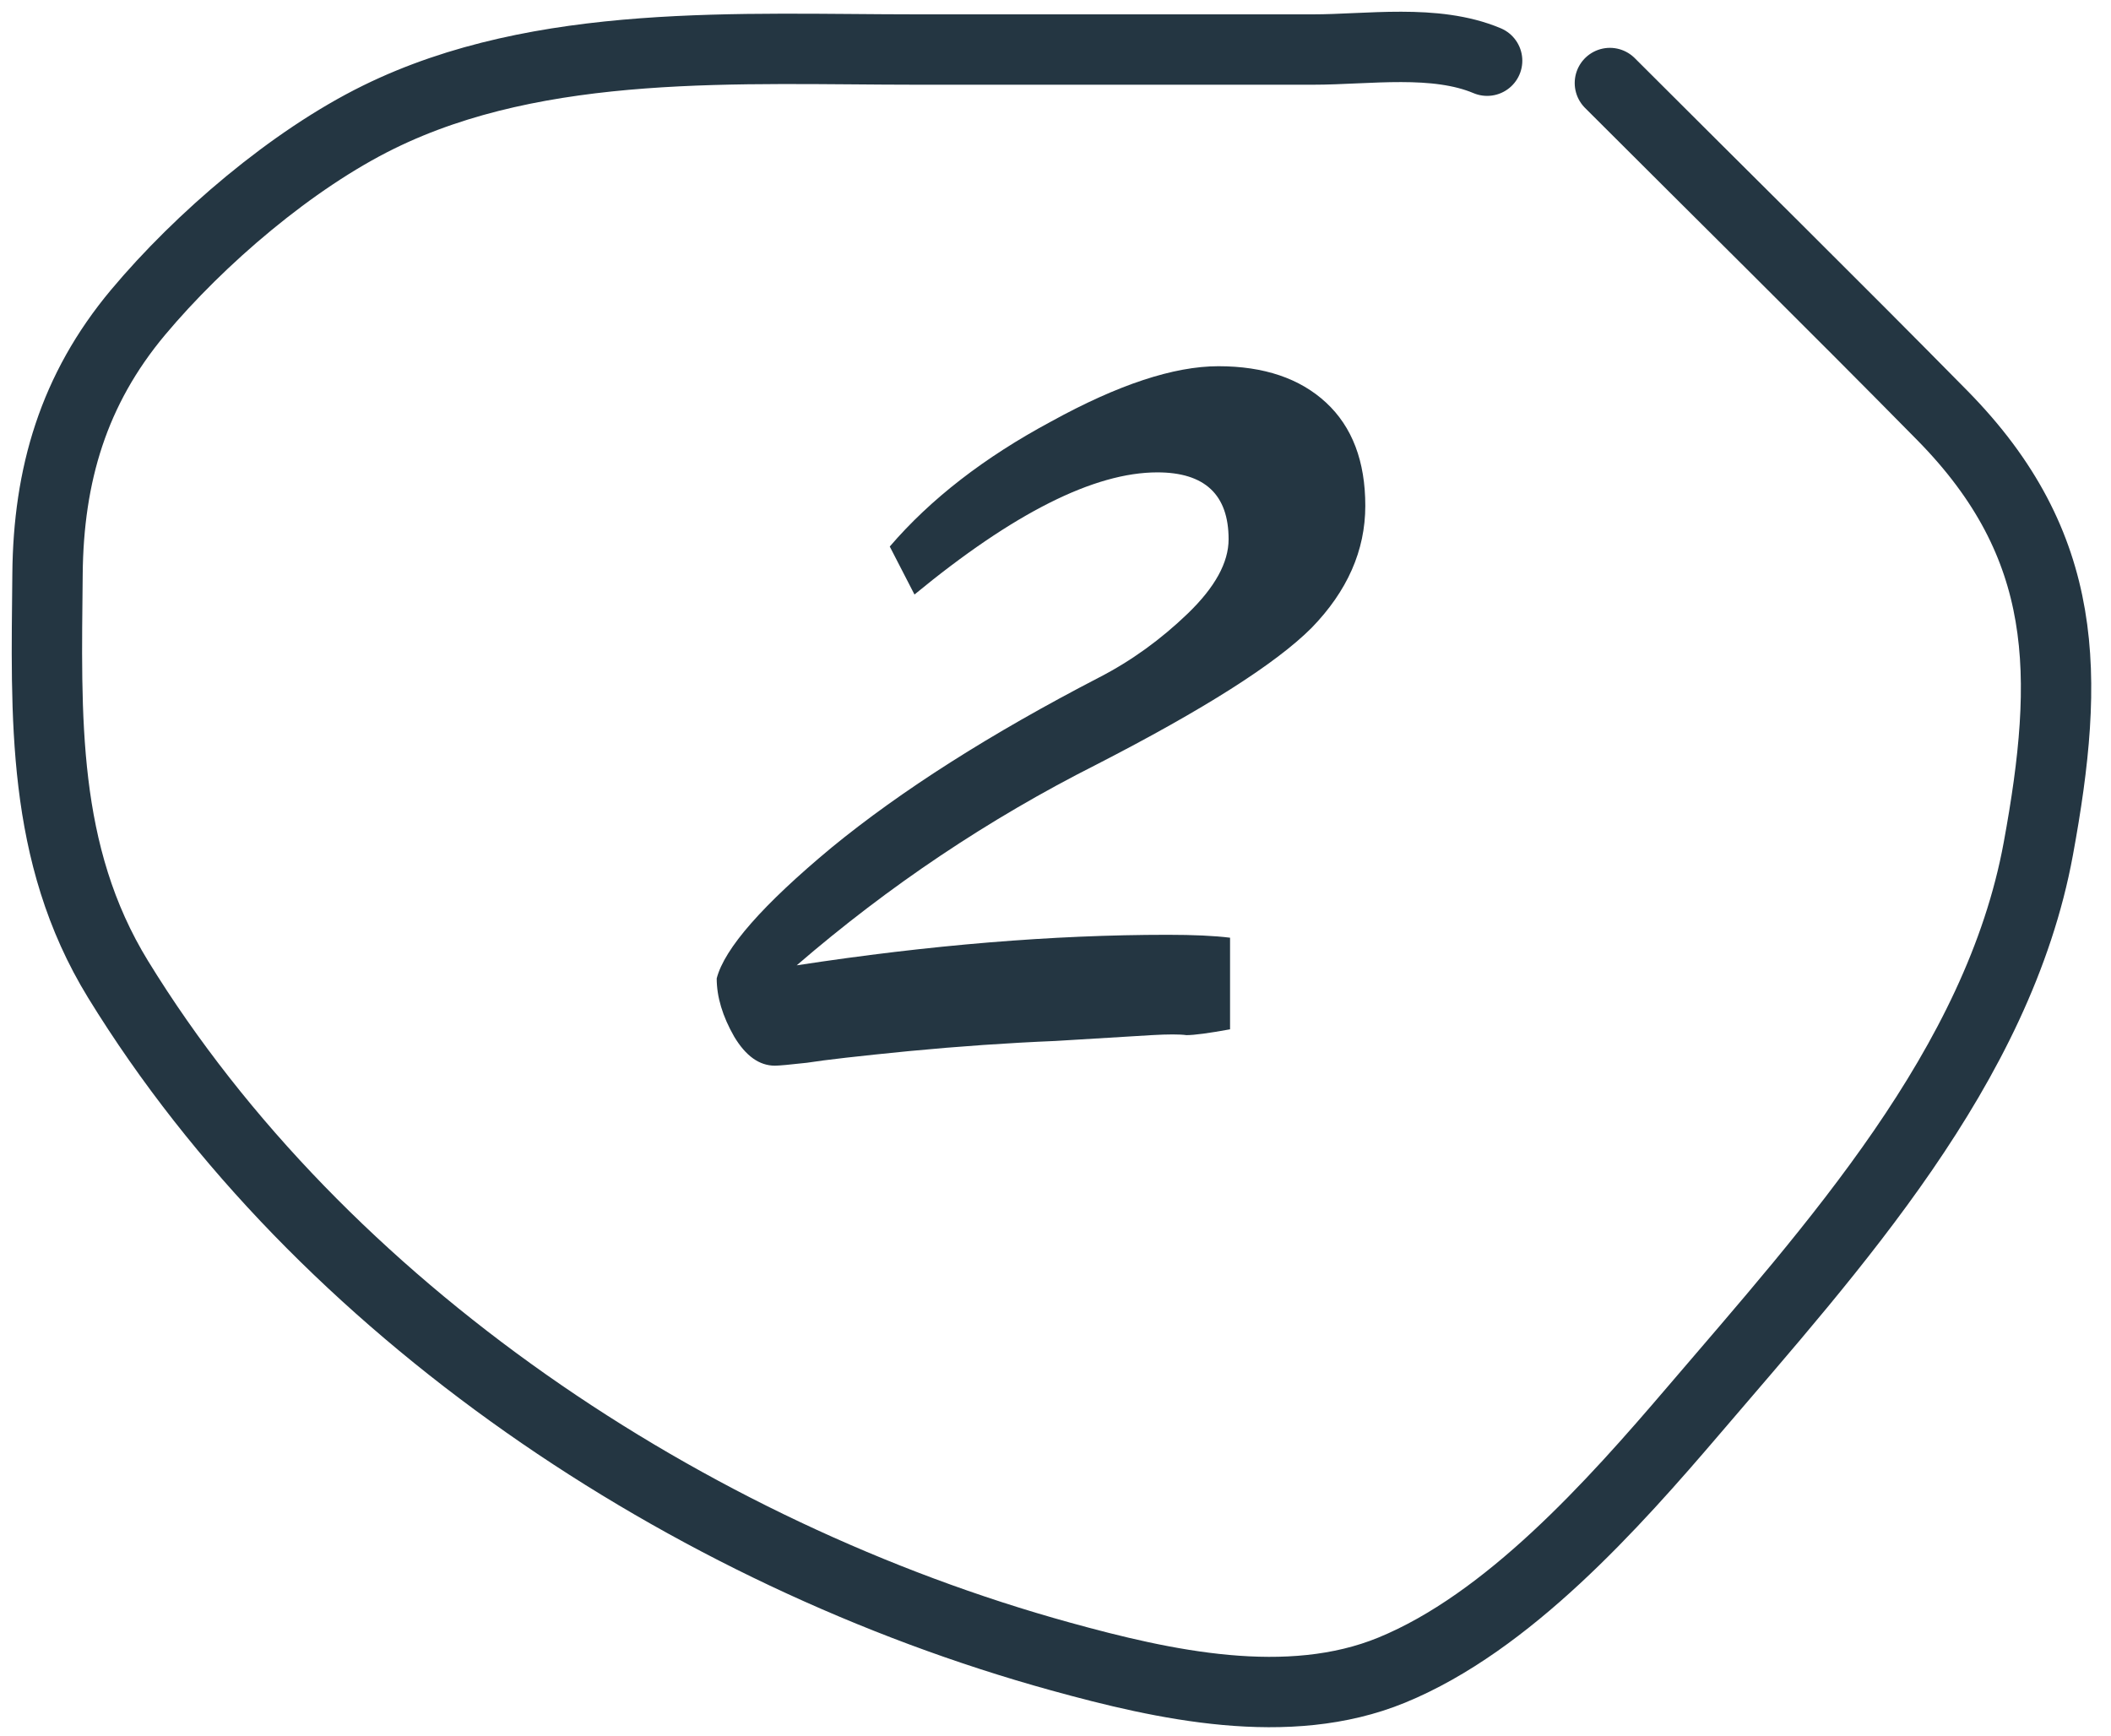 <svg xmlns="http://www.w3.org/2000/svg" width="45" height="37" viewBox="0 0 45 37" fill="none"><path d="M18.967 11.651C19.835 10.639 20.982 9.75 22.408 8.985C23.834 8.2 25.022 7.807 25.973 7.807C26.944 7.807 27.709 8.066 28.267 8.582C28.825 9.099 29.104 9.833 29.104 10.783C29.104 11.734 28.721 12.602 27.957 13.387C27.192 14.152 25.663 15.123 23.369 16.301C21.075 17.459 18.946 18.885 16.983 20.579C19.814 20.145 22.449 19.928 24.888 19.928C25.446 19.928 25.89 19.949 26.221 19.99V21.943C25.766 22.026 25.456 22.067 25.291 22.067C25.146 22.047 24.898 22.047 24.547 22.067C24.195 22.088 23.513 22.129 22.501 22.191C21.488 22.233 20.444 22.305 19.37 22.408C18.316 22.512 17.592 22.594 17.2 22.656C16.828 22.698 16.6 22.718 16.518 22.718C16.187 22.718 15.898 22.512 15.65 22.098C15.402 21.664 15.278 21.251 15.278 20.858C15.443 20.218 16.259 19.288 17.727 18.068C19.215 16.849 21.116 15.64 23.431 14.441C24.113 14.09 24.743 13.635 25.322 13.077C25.9 12.519 26.19 11.992 26.19 11.496C26.19 10.546 25.683 10.07 24.671 10.07C23.327 10.07 21.602 10.938 19.494 12.674L18.967 11.651Z" fill="#243642"></path><path d="M31.701 1.294C30.592 0.827 29.162 1.056 27.988 1.056C25.177 1.056 22.366 1.056 19.555 1.056C15.794 1.056 11.533 0.794 8.07 2.497C6.226 3.404 4.26 5.086 2.942 6.66C1.566 8.305 1.032 10.125 1.013 12.238C0.985 15.267 0.87 18.196 2.519 20.881C6.844 27.922 14.68 33.124 22.608 35.313C24.811 35.922 27.456 36.51 29.666 35.604C32.146 34.588 34.386 32.077 36.103 30.067C39.062 26.602 42.597 22.742 43.451 18.092C44.13 14.393 44.136 11.63 41.402 8.854C39.057 6.473 36.682 4.134 34.318 1.77" stroke="#243642" stroke-width="1.5" stroke-linecap="round"></path></svg>